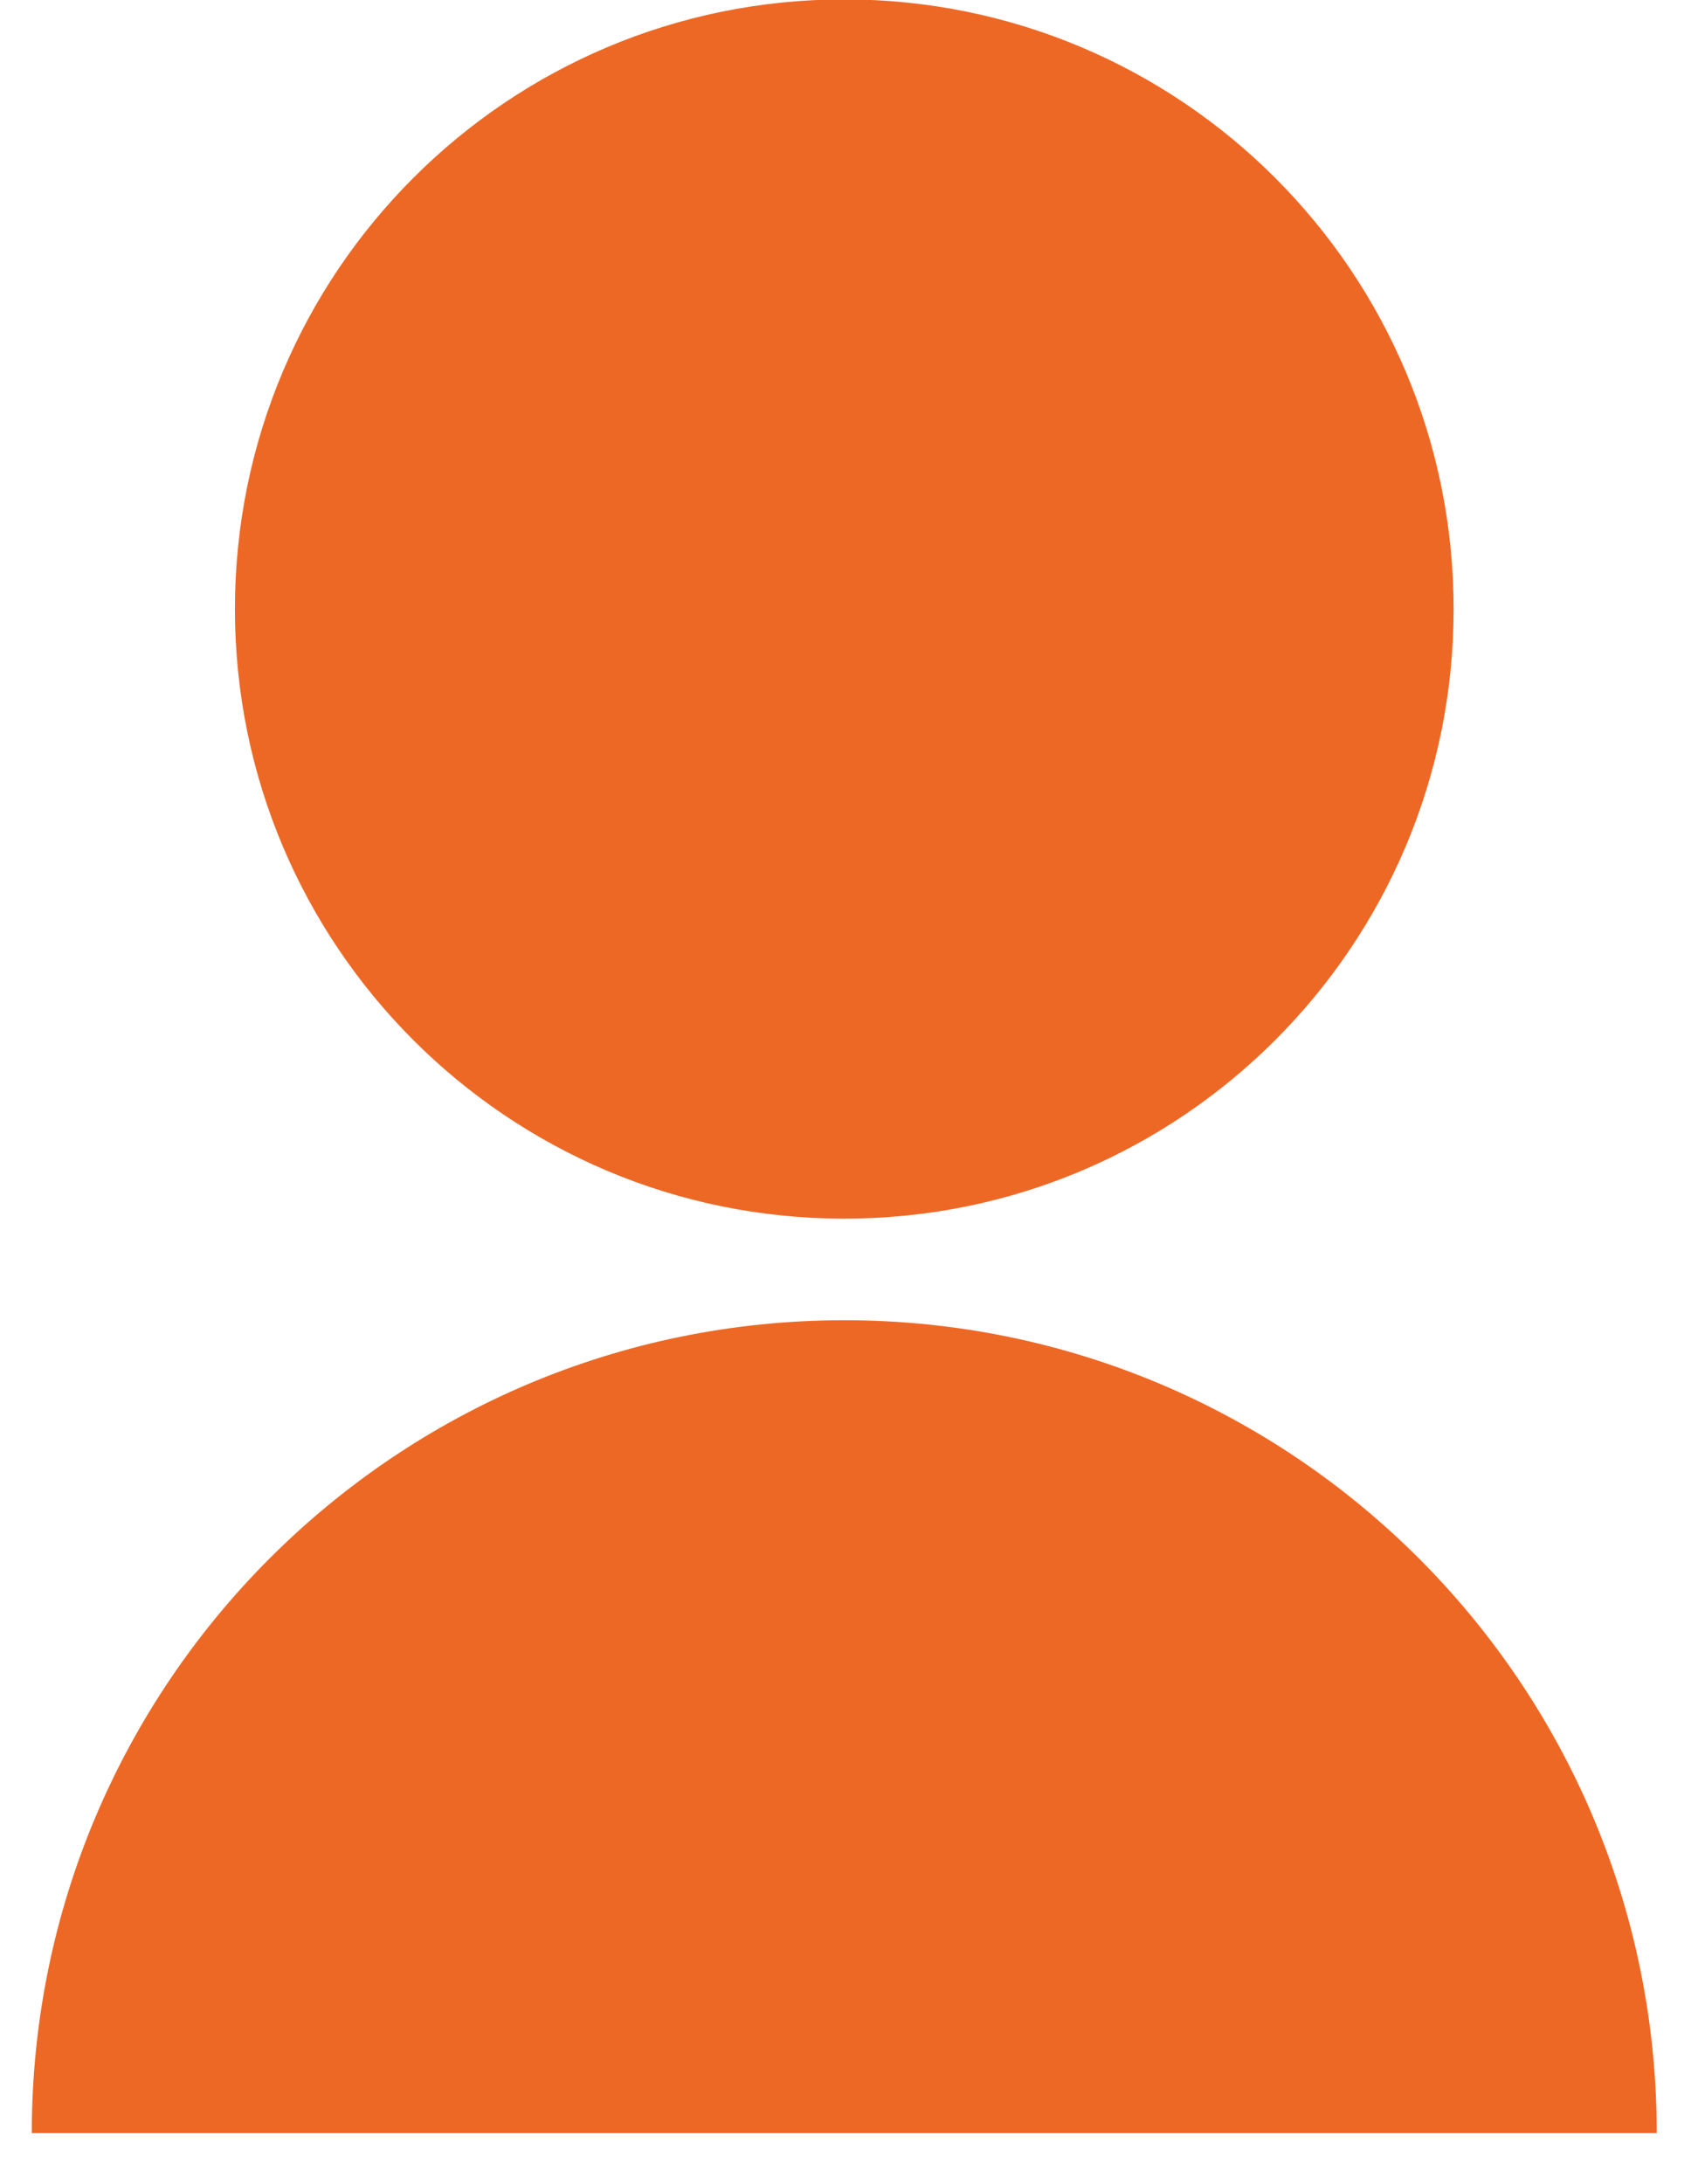 <svg width="14" height="18" viewBox="0 0 14 18" fill="none" xmlns="http://www.w3.org/2000/svg">
<path d="M0.262 17.579C0.262 13.879 3.261 10.88 6.961 10.88C10.661 10.88 13.66 13.879 13.66 17.579H0.262ZM6.961 10.043C4.185 10.043 1.937 7.794 1.937 5.019C1.937 2.243 4.185 -0.005 6.961 -0.005C9.737 -0.005 11.985 2.243 11.985 5.019C11.985 7.794 9.737 10.043 6.961 10.043Z" fill="#EE6825"/>
</svg>